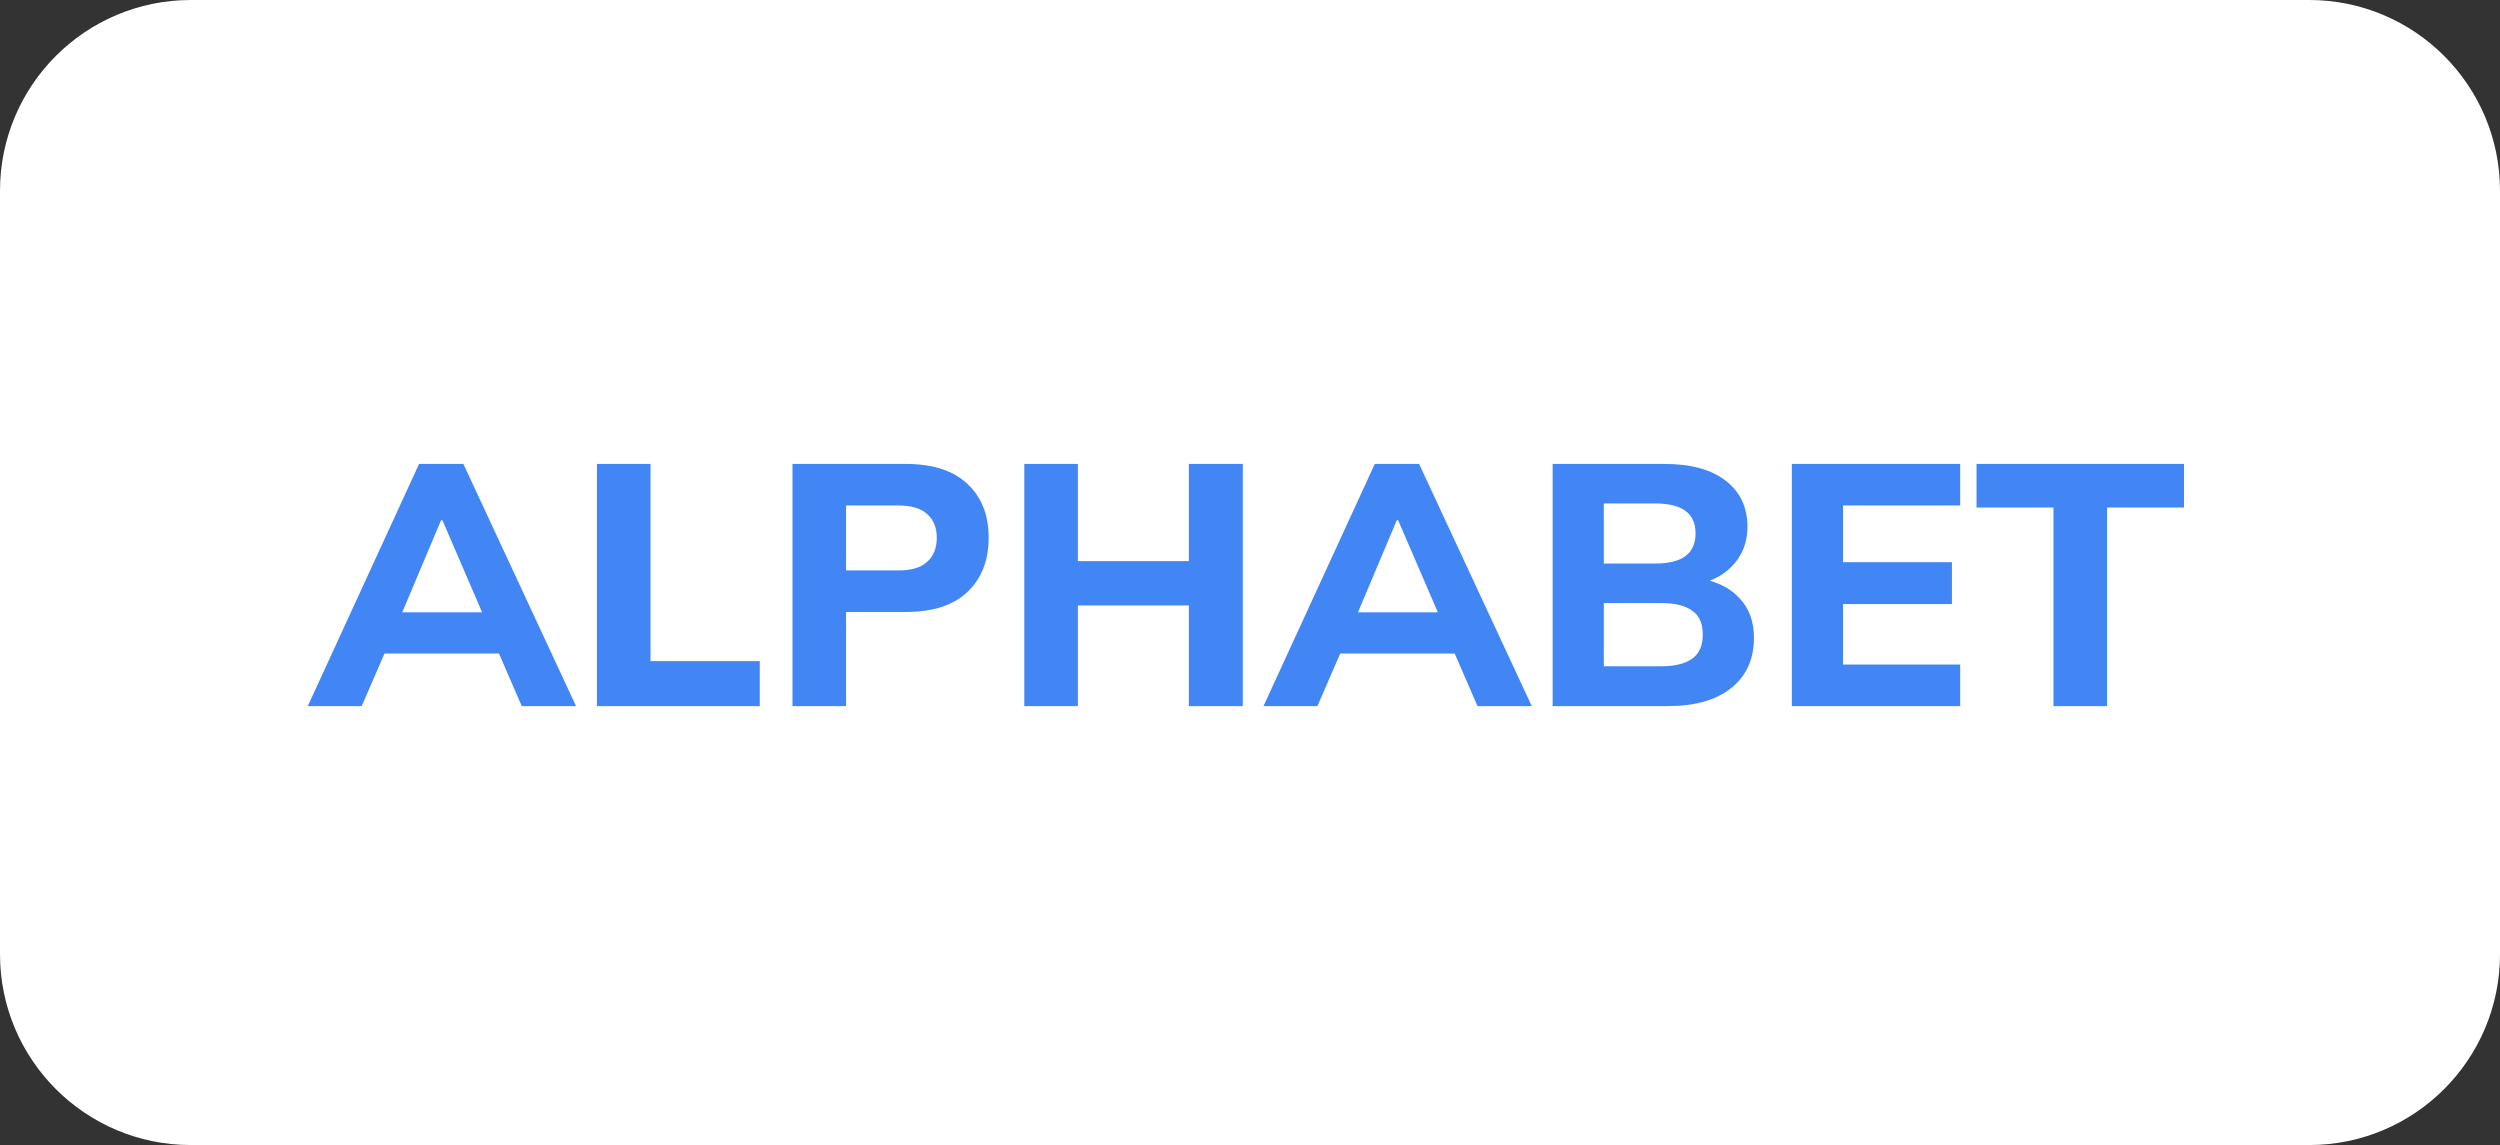 <svg width="131" height="60" viewBox="0 0 131 60" fill="none" xmlns="http://www.w3.org/2000/svg">
<rect x="0" y="0" width="131" height="60" fill="#333333" stroke="none"/>
<path d="M0 10C0 4.477 4.477 0 10 0H121C126.523 0 131 4.477 131 10V50C131 55.523 126.523 60 121 60H10C4.477 60 0 55.523 0 50V10Z" fill="white"/>
<path d="M16.127 37L21.959 24.31H24.281L30.185 37H27.341L25.811 33.472L26.909 34.246H19.367L20.483 33.472L18.953 37H16.127ZM23.111 27.262L20.789 32.77L20.303 32.086H25.973L25.559 32.77L23.183 27.262H23.111ZM31.279 37V24.31H34.087V34.642H39.811V37H31.279ZM41.527 37V24.31H47.449C48.877 24.31 49.957 24.658 50.689 25.354C51.433 26.038 51.805 26.98 51.805 28.18C51.805 29.368 51.433 30.316 50.689 31.024C49.957 31.72 48.877 32.068 47.449 32.068H44.335V37H41.527ZM44.335 29.89H47.089C47.761 29.89 48.259 29.74 48.583 29.44C48.919 29.14 49.087 28.72 49.087 28.18C49.087 27.64 48.919 27.226 48.583 26.938C48.259 26.638 47.761 26.488 47.089 26.488H44.335V29.89ZM53.674 37V24.31H56.482V29.404H62.296V24.31H65.122V37H62.296V31.726H56.482V37H53.674ZM66.207 37L72.039 24.31H74.361L80.265 37H77.421L75.891 33.472L76.989 34.246H69.447L70.563 33.472L69.033 37H66.207ZM73.191 27.262L70.869 32.77L70.383 32.086H76.053L75.639 32.77L73.263 27.262H73.191ZM81.359 37V24.31H87.21C88.602 24.31 89.675 24.604 90.431 25.192C91.188 25.78 91.566 26.584 91.566 27.604C91.566 28.36 91.338 29.002 90.882 29.53C90.438 30.058 89.826 30.412 89.046 30.592V30.304C89.957 30.46 90.659 30.808 91.151 31.348C91.656 31.876 91.907 32.566 91.907 33.418C91.907 34.546 91.505 35.428 90.701 36.064C89.909 36.688 88.811 37 87.407 37H81.359ZM84.041 34.912H87.066C87.761 34.912 88.296 34.78 88.668 34.516C89.04 34.252 89.225 33.832 89.225 33.256C89.225 32.668 89.04 32.248 88.668 31.996C88.296 31.732 87.761 31.6 87.066 31.6H84.041V34.912ZM84.041 29.53H86.706C87.438 29.53 87.978 29.398 88.326 29.134C88.674 28.87 88.847 28.474 88.847 27.946C88.847 27.43 88.674 27.04 88.326 26.776C87.978 26.512 87.438 26.38 86.706 26.38H84.041V29.53ZM93.893 37V24.31H102.713V26.488H96.575V29.458H102.281V31.654H96.575V34.822H102.713V37H93.893ZM107.602 37V26.596H103.57V24.31H114.442V26.596H110.41V37H107.602Z" fill="#4285F4"/>
</svg>
